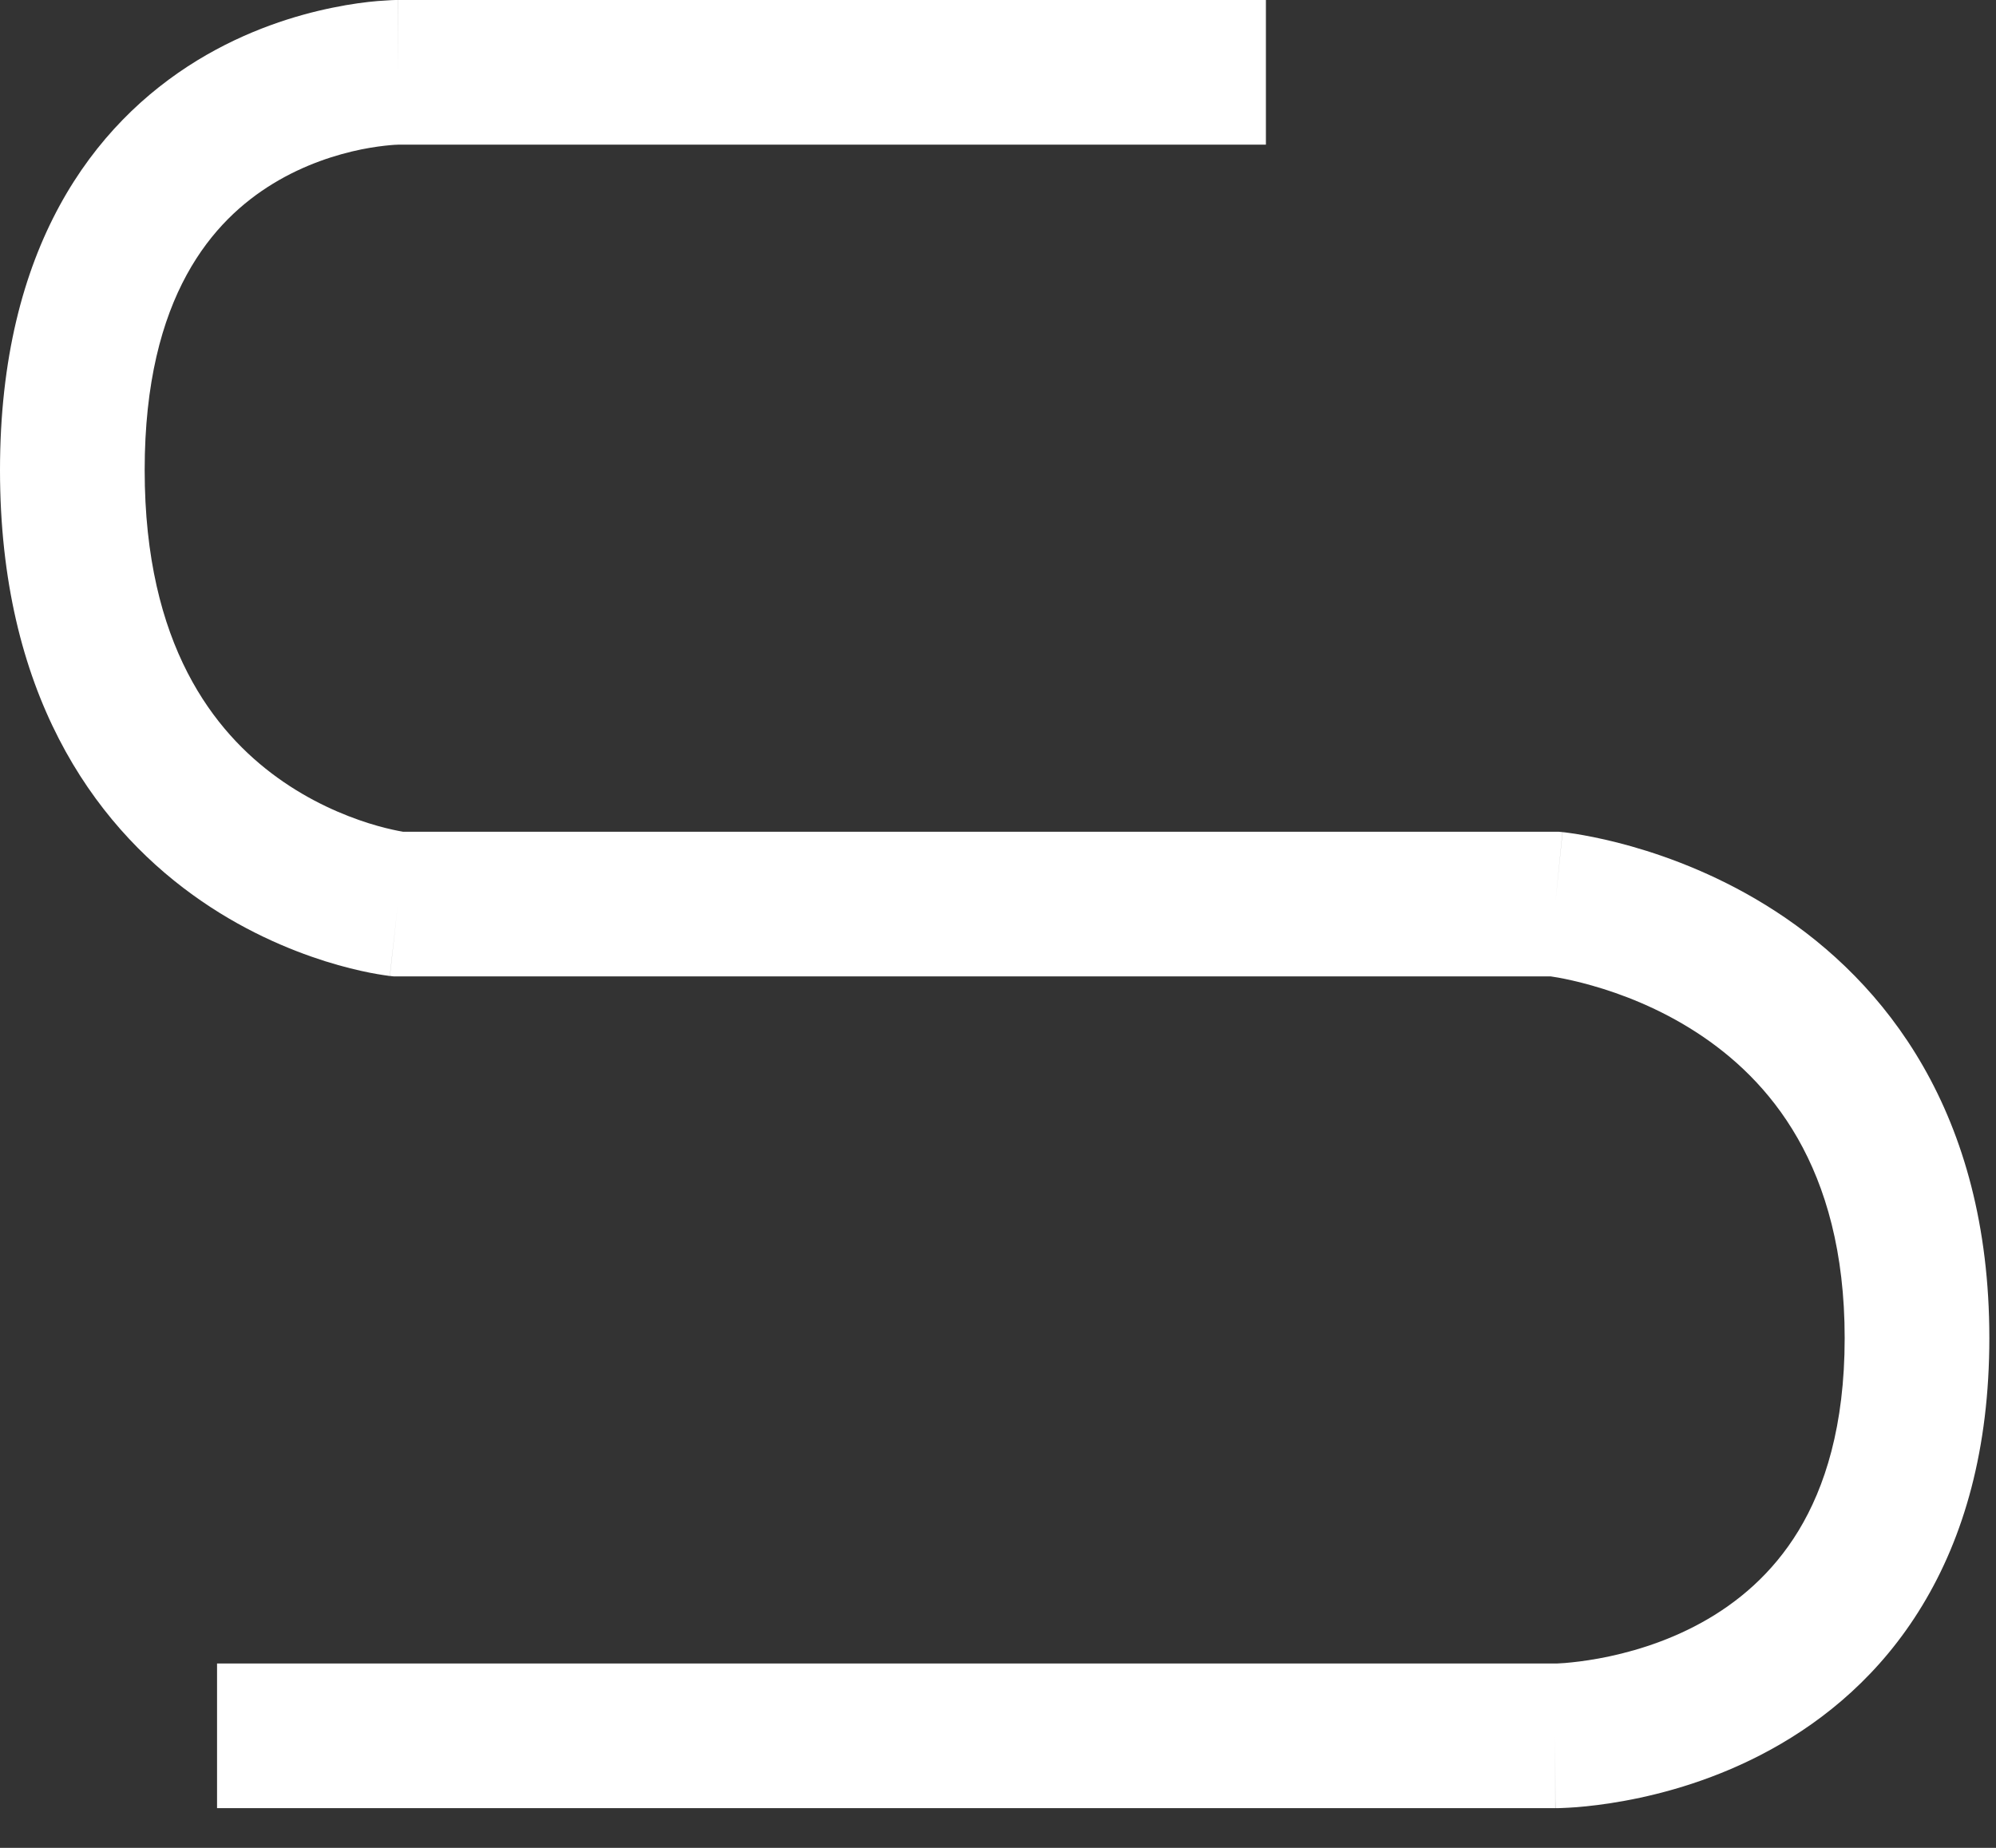 <?xml version="1.0" encoding="utf-8"?>
<svg xmlns="http://www.w3.org/2000/svg" fill="none" height="100%" overflow="visible" preserveAspectRatio="none" style="display: block;" viewBox="0 0 27 25" width="100%">
<rect x="0" y="0" width="27" height="25" fill="#333333" stroke="none"/>
<path clip-rule="evenodd" d="M5.382 0H17.124V1.957H5.388L5.372 1.958C5.354 1.958 5.322 1.96 5.278 1.964C5.189 1.972 5.054 1.988 4.889 2.021C4.556 2.089 4.119 2.224 3.691 2.486C2.895 2.972 1.957 3.993 1.957 6.36C1.957 8.734 2.904 9.908 3.753 10.521C4.199 10.843 4.649 11.031 4.988 11.138C5.156 11.191 5.293 11.222 5.383 11.24C5.411 11.246 5.435 11.25 5.453 11.253H21.087L21.136 11.258L21.038 12.232C21.136 11.258 21.137 11.258 21.137 11.258L21.138 11.258L21.141 11.258L21.148 11.259L21.167 11.261C21.182 11.263 21.202 11.266 21.226 11.269C21.274 11.275 21.34 11.285 21.421 11.3C21.582 11.329 21.805 11.376 22.07 11.451C22.595 11.6 23.303 11.864 24.018 12.329C25.491 13.286 26.91 15.049 26.91 18.103C26.91 19.602 26.567 20.791 26.003 21.721C25.441 22.65 24.691 23.265 23.956 23.669C23.227 24.07 22.509 24.266 21.979 24.363C21.712 24.412 21.488 24.437 21.325 24.45C21.244 24.456 21.178 24.459 21.129 24.461C21.117 24.462 21.106 24.462 21.097 24.462C21.087 24.463 21.078 24.463 21.07 24.463L21.05 24.463L21.044 24.463H21.041H21.04C21.04 24.463 21.038 24.463 21.038 23.485V24.463H2.936V22.506H21.037H21.035L21.058 22.506C21.081 22.505 21.119 22.503 21.172 22.499C21.277 22.49 21.435 22.473 21.626 22.438C22.014 22.367 22.519 22.227 23.013 21.955C23.502 21.686 23.975 21.292 24.33 20.707C24.683 20.124 24.953 19.295 24.953 18.103C24.953 15.775 23.925 14.602 22.951 13.969C22.443 13.639 21.928 13.445 21.536 13.334C21.342 13.279 21.183 13.245 21.077 13.226C21.034 13.219 21 13.214 20.977 13.21H5.328L5.274 13.204L5.382 12.232C5.274 13.204 5.273 13.204 5.273 13.204L5.271 13.204L5.268 13.204L5.261 13.203L5.242 13.2C5.228 13.198 5.209 13.196 5.186 13.192C5.14 13.185 5.078 13.175 5.002 13.16C4.851 13.13 4.645 13.082 4.4 13.005C3.913 12.851 3.262 12.581 2.607 12.107C1.255 11.13 0 9.369 0 6.36C0 3.346 1.263 1.676 2.67 0.816C3.342 0.406 4.007 0.204 4.499 0.104C4.746 0.053 4.955 0.027 5.108 0.014C5.184 0.008 5.246 0.004 5.293 0.002C5.316 0.001 5.335 0.001 5.35 0L5.369 9.79858e-05L5.376 0H5.379H5.381C5.381 0 5.382 0 5.382 0.979V0Z" fill="white" fill-rule="evenodd" id="Vector"/>
</svg>